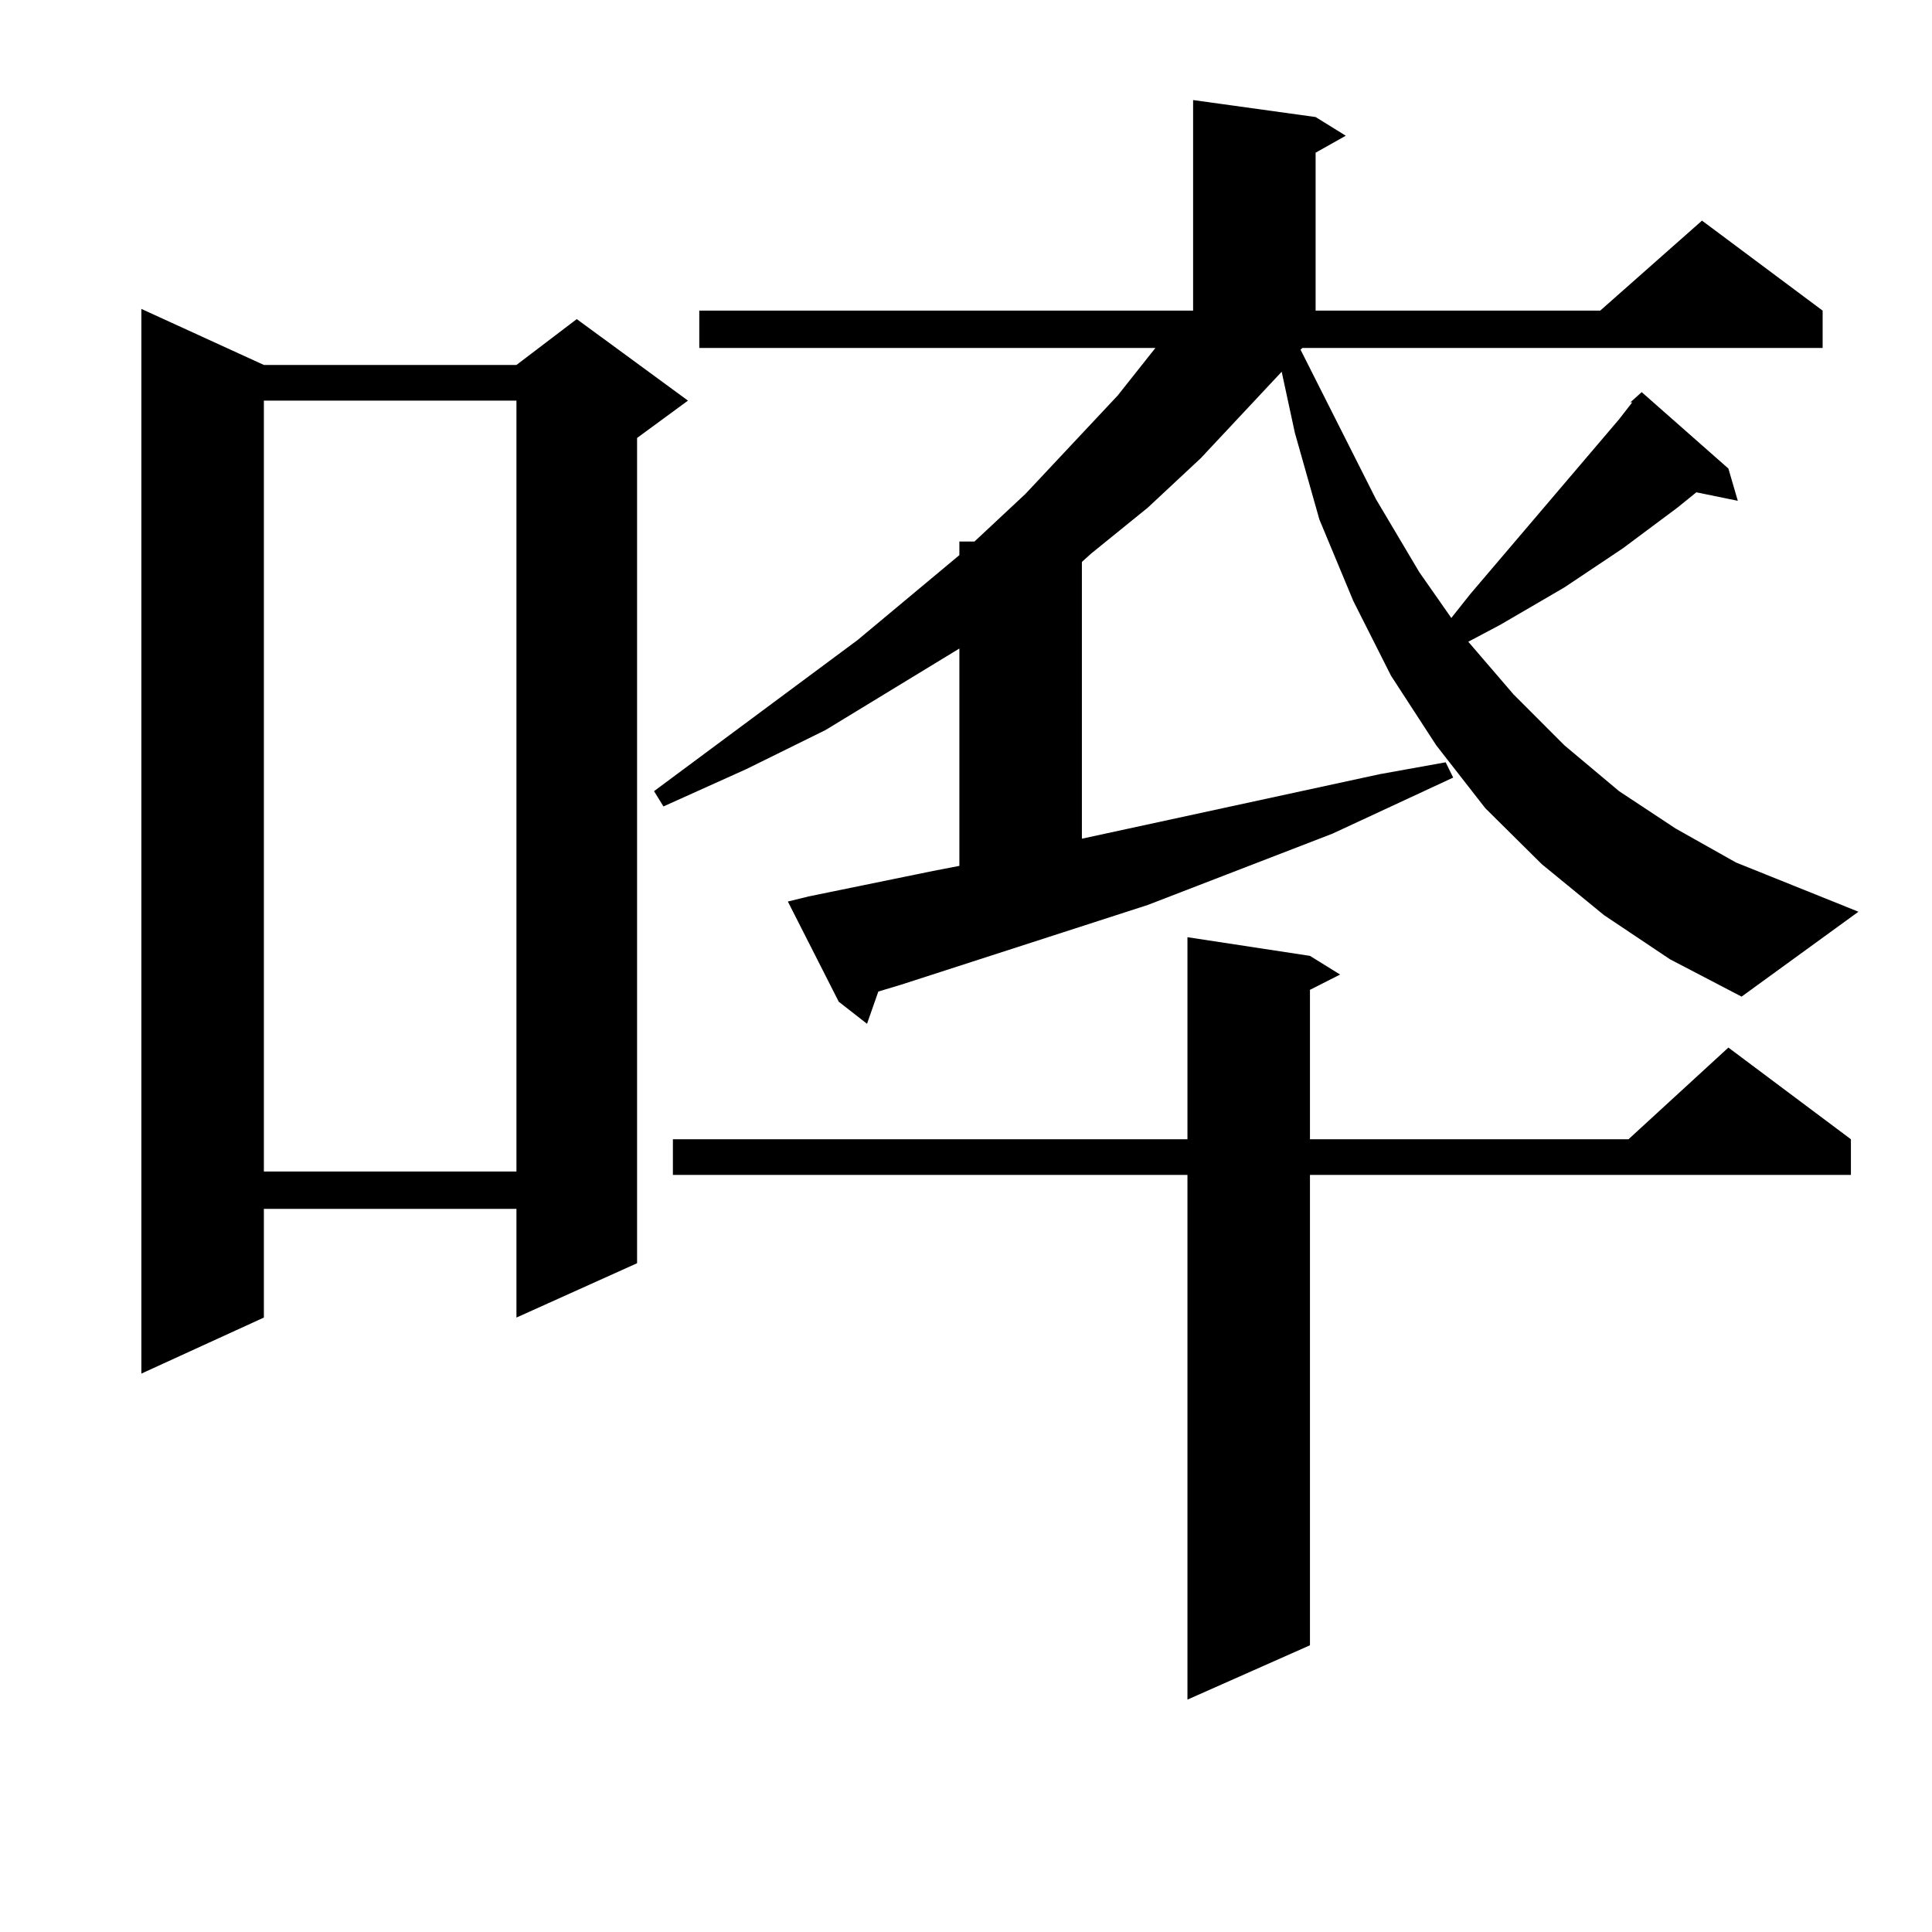 <?xml version="1.0" encoding="utf-8"?>
<!-- Generator: Adobe Illustrator 16.0.0, SVG Export Plug-In . SVG Version: 6.00 Build 0)  -->
<!DOCTYPE svg PUBLIC "-//W3C//DTD SVG 1.1//EN" "http://www.w3.org/Graphics/SVG/1.1/DTD/svg11.dtd">
<svg version="1.1" id="图层_1" xmlns="http://www.w3.org/2000/svg" xmlns:xlink="http://www.w3.org/1999/xlink" x="0px" y="0px"
	 width="1000px" height="1000px" viewBox="0 0 1000 1000" enable-background="new 0 0 1000 1000" xml:space="preserve">
<path d="M136.583,188.898h130.729l31.219-23.73l57.56,42.188l-26.341,19.336V653.84l-62.438,28.125v-56.25H136.583v56.25
	l-63.413,29.004V159.895L136.583,188.898z M136.583,207.355v399.023h130.729V207.355H136.583z M830.224,473.664l-32.194-26.367
	l-29.268-29.004l-25.365-32.52l-23.414-36.035l-19.512-38.672l-17.561-42.188l-12.683-44.824l-6.829-31.641l-41.95,44.824
	l-27.316,25.488l-29.268,23.73l-4.878,4.395v143.262l154.143-33.398l34.146-6.152l3.902,7.91l-62.438,29.004l-95.607,36.914
	l-127.802,41.309l-11.707,3.516l-5.854,16.699l-14.634-11.426l-26.341-51.855l10.731-2.637l64.389-13.184l13.658-2.637v-112.5
	l-69.267,42.188l-40.975,20.215l-42.926,19.336l-4.878-7.91l105.363-78.223l52.682-43.945v-7.031h7.805l26.341-24.609l47.804-50.977
	l19.512-24.609H361.943v-19.336h255.604V51.789l63.413,8.789l15.609,9.668l-15.609,8.789v81.738h147.313l52.682-46.582
	l62.438,46.582v19.336H674.13l-0.976,0.879l39.023,77.344l22.438,37.793l16.585,23.73l9.756-12.305l77.071-90.527l6.829-8.789
	h-0.976l5.854-5.273l44.877,39.551l4.878,16.699l-21.463-4.395l-9.756,7.91L839.98,283.82l-30.243,20.215l-33.17,19.336
	l-16.585,8.789l23.414,27.246l26.341,26.367l28.292,23.73l29.268,19.336l31.219,17.578l63.413,25.488l-60.486,43.945l-37.072-19.336
	L830.224,473.664z M678.033,494.758l15.609,9.668l-15.609,7.91v77.344h164.874l51.706-47.461l63.413,47.461v18.457H678.033v243.457
	l-63.413,28.125V608.137H348.285V589.68H614.62V485.09L678.033,494.758z"/>
</svg>
